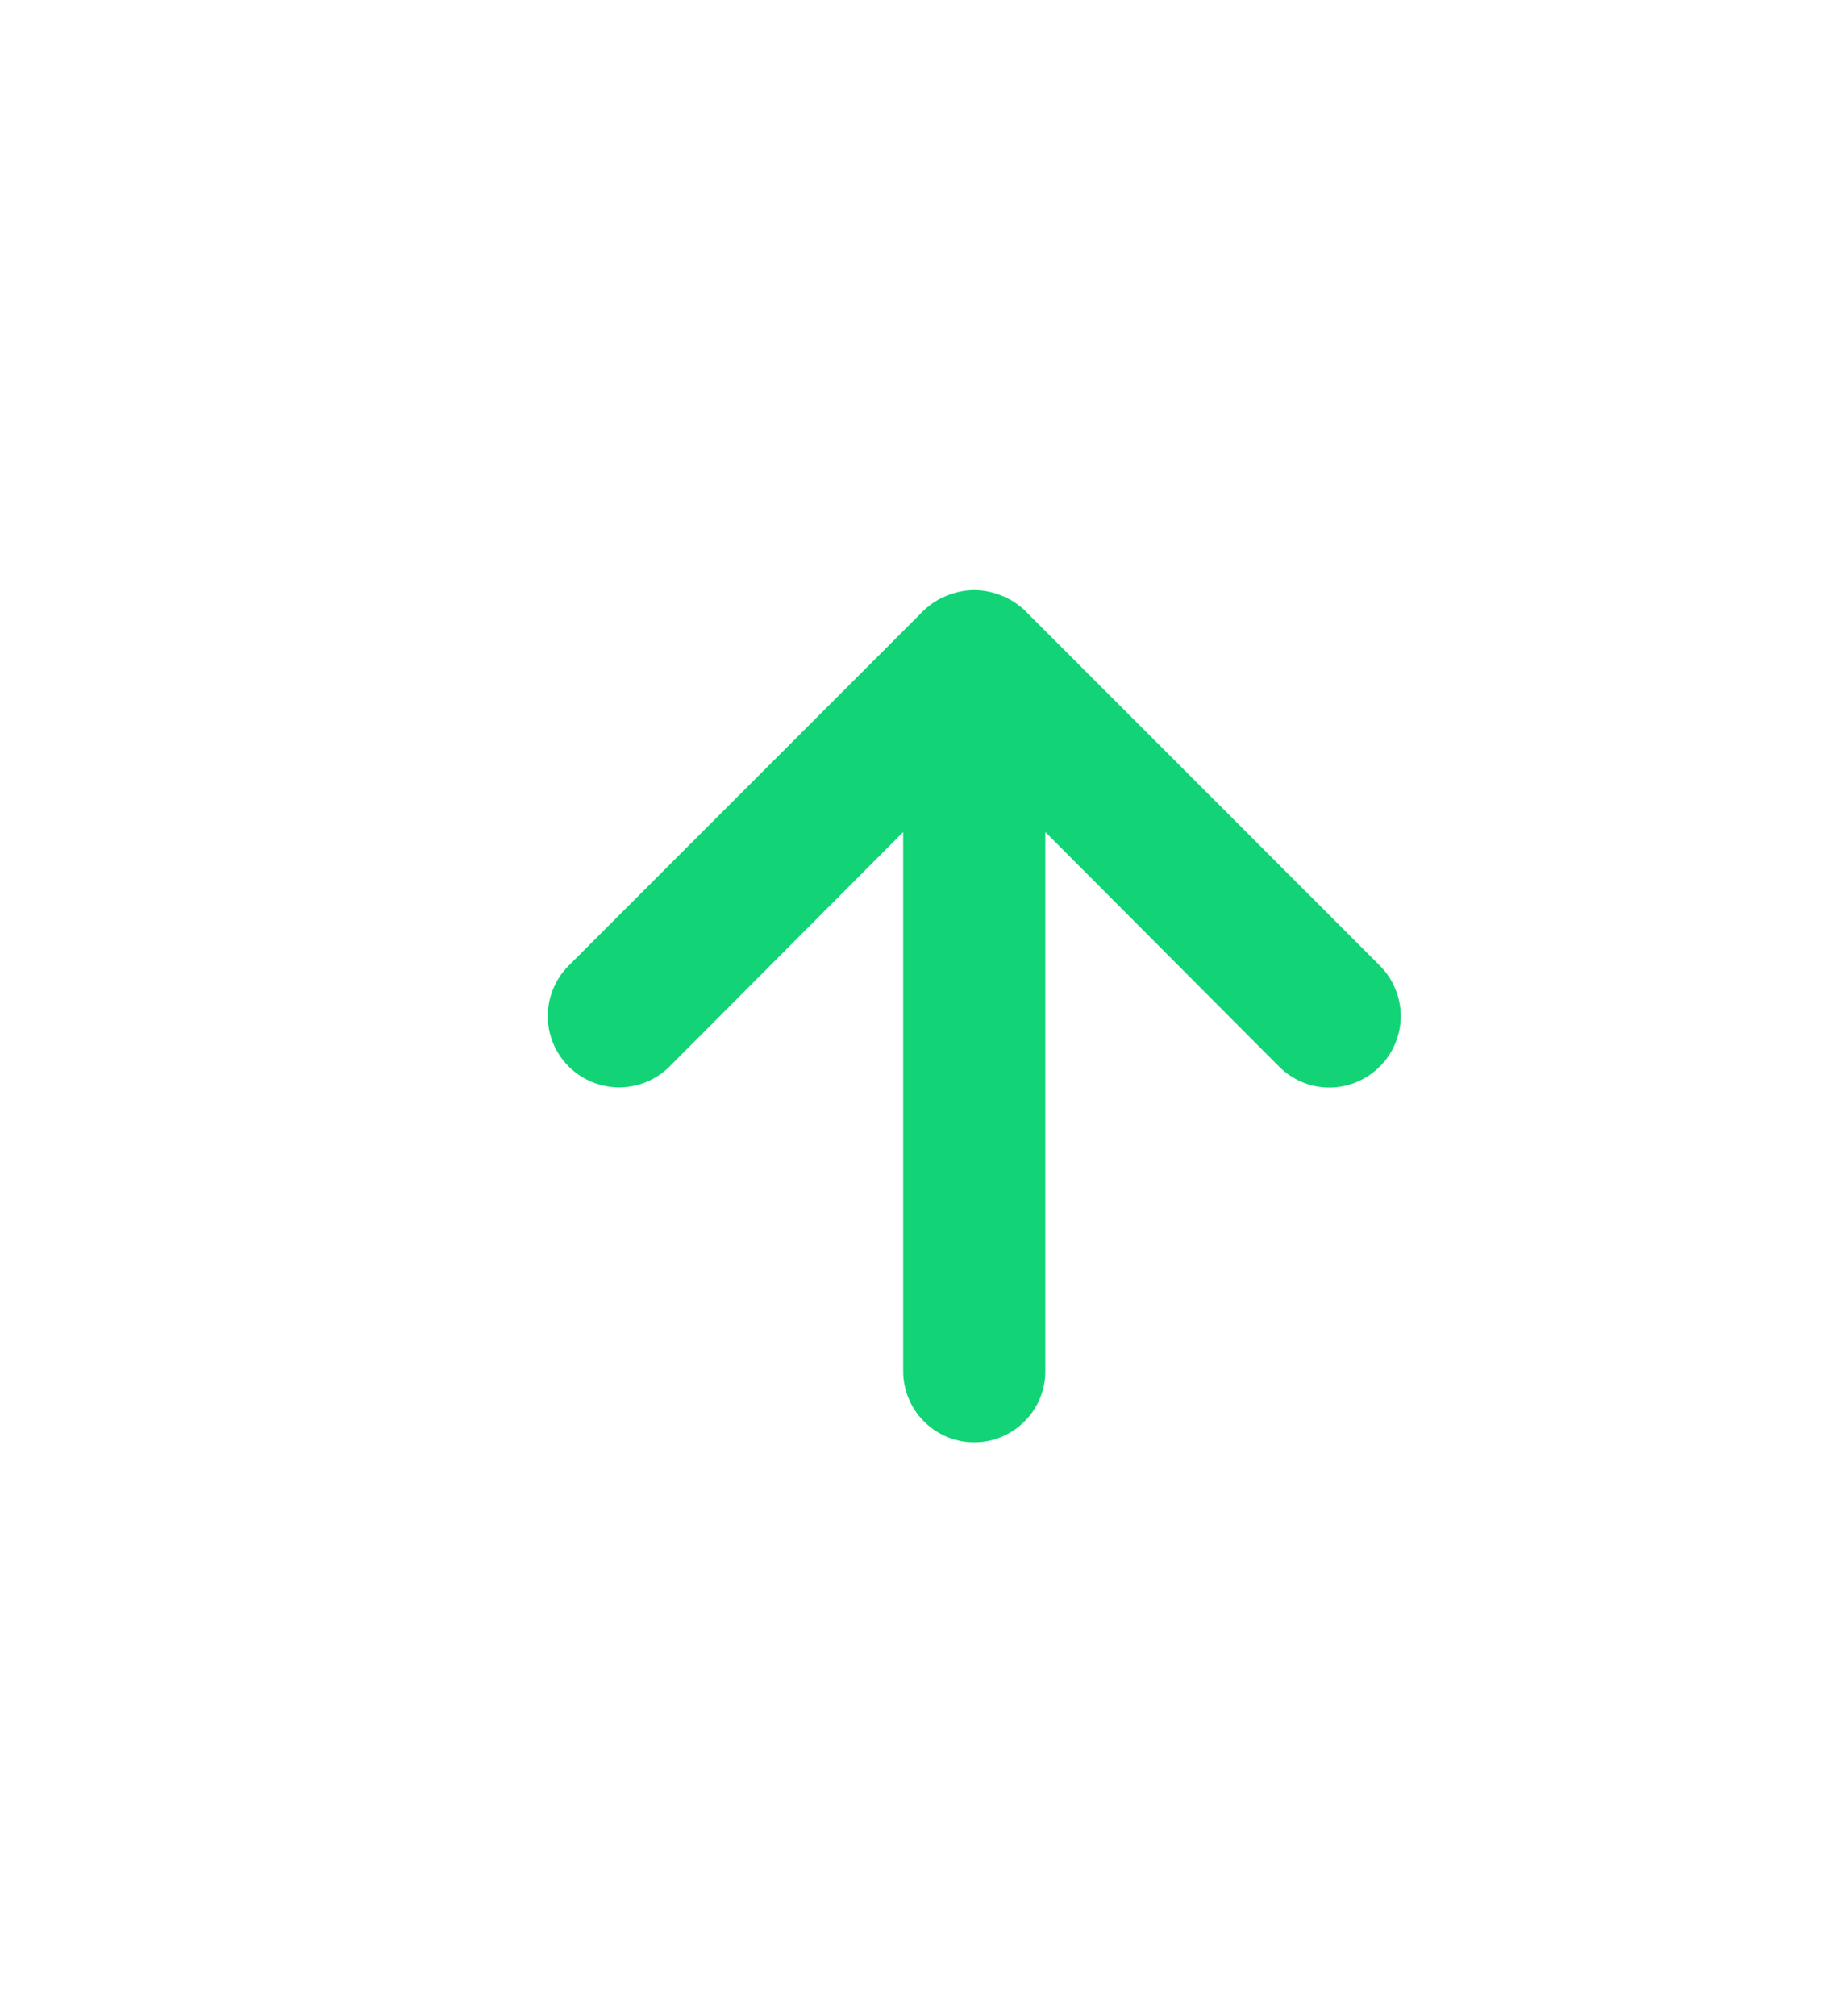 <svg width="10" height="11" viewBox="0 0 10 11" fill="none" xmlns="http://www.w3.org/2000/svg">
<g id="arrow-up">
<path id="Vector" d="M7.532 5.269L5.593 3.33C5.556 3.295 5.513 3.267 5.465 3.249C5.371 3.21 5.265 3.21 5.171 3.249C5.123 3.267 5.08 3.295 5.043 3.33L3.104 5.269C3.068 5.305 3.039 5.348 3.02 5.395C3 5.442 2.99 5.493 2.99 5.544C2.99 5.647 3.031 5.746 3.104 5.819C3.177 5.892 3.276 5.933 3.38 5.933C3.483 5.933 3.582 5.892 3.655 5.819L4.93 4.54V7.482C4.93 7.585 4.971 7.684 5.044 7.756C5.116 7.829 5.215 7.87 5.318 7.87C5.421 7.87 5.519 7.829 5.592 7.756C5.665 7.684 5.706 7.585 5.706 7.482V4.54L6.981 5.819C7.017 5.855 7.06 5.884 7.107 5.904C7.154 5.924 7.205 5.934 7.256 5.934C7.307 5.934 7.358 5.924 7.405 5.904C7.453 5.884 7.496 5.855 7.532 5.819C7.568 5.783 7.597 5.74 7.616 5.693C7.636 5.646 7.646 5.595 7.646 5.544C7.646 5.493 7.636 5.442 7.616 5.395C7.597 5.348 7.568 5.305 7.532 5.269Z" fill="#12D477"/>
</g>
</svg>
